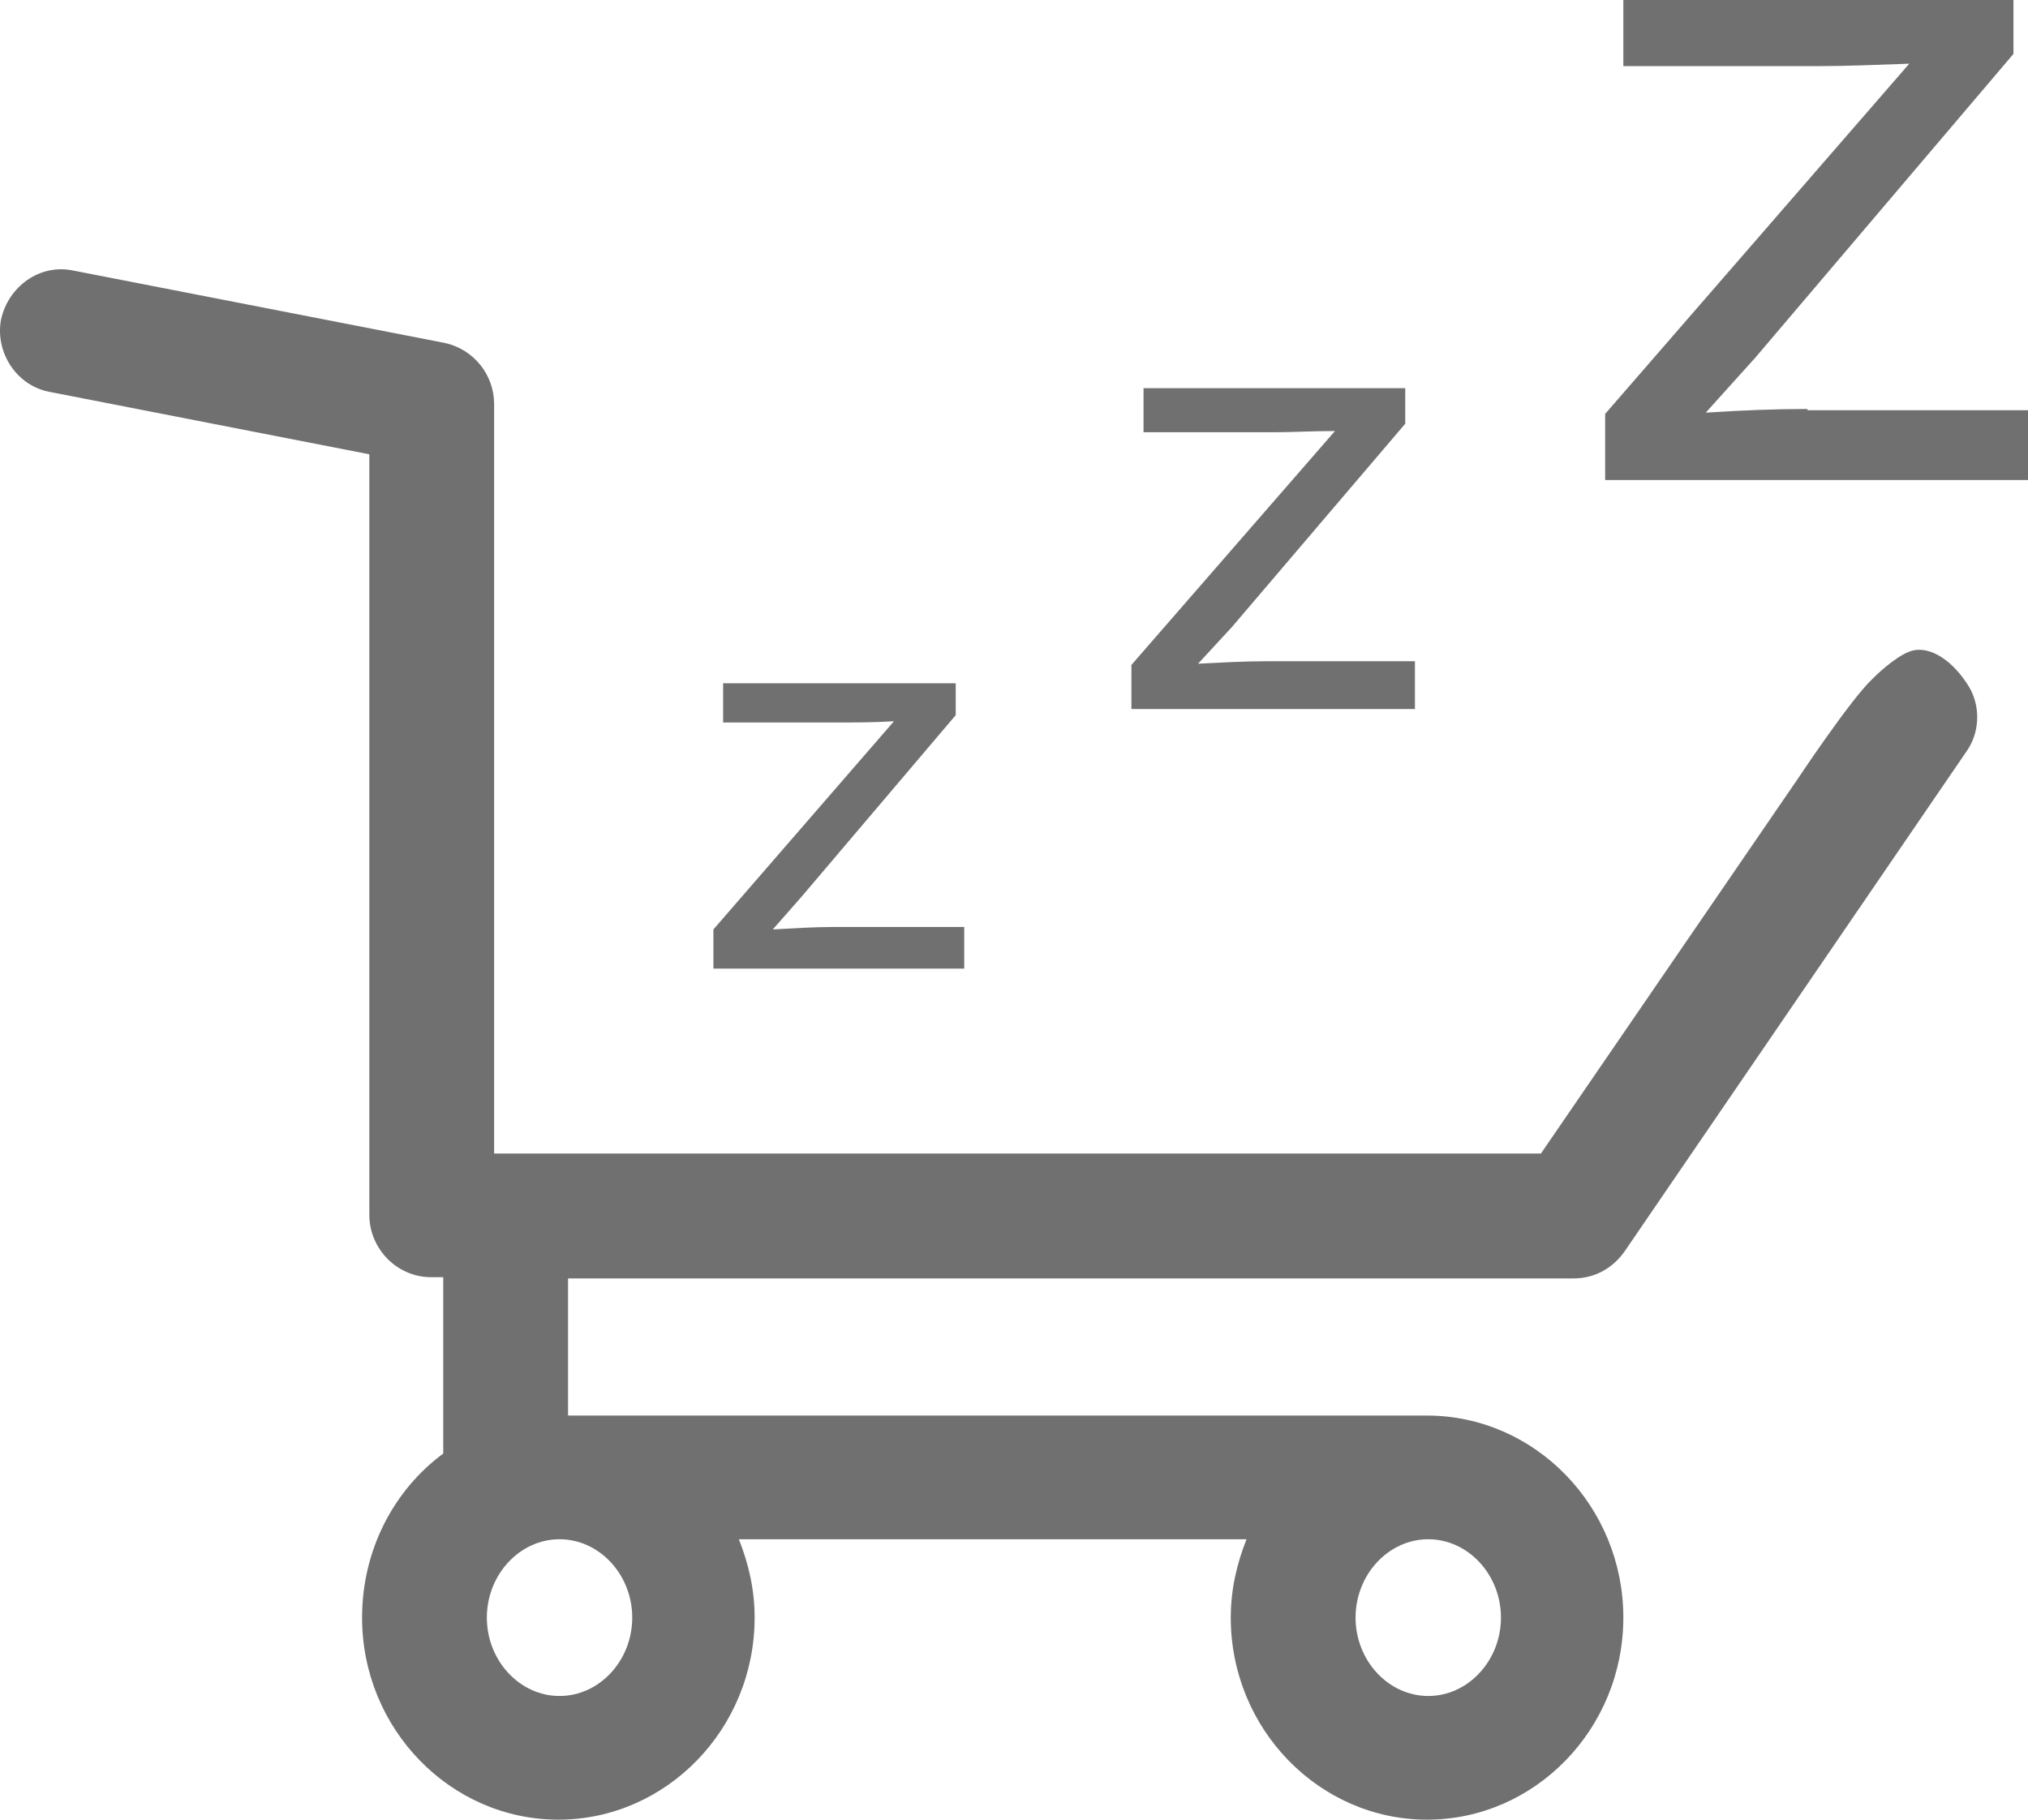 <svg width="78" height="70" viewBox="0 0 78 70" fill="none" xmlns="http://www.w3.org/2000/svg"><path d="M37.086 35.66H32.053C31.307 35.66 30.562 35.707 29.723 35.754L30.841 34.482L36.759 27.51V26.285H27.812V27.793H32.286C32.892 27.793 33.591 27.793 34.383 27.746L27.439 35.754V37.261H37.086V35.66ZM54.374 25.437H48.689C47.85 25.437 47.011 25.485 46.079 25.532L47.384 24.118L54.048 16.299V14.933H43.982V16.628H49.015C49.714 16.628 50.46 16.581 51.345 16.581L43.516 25.579V27.275H54.421V25.437H54.374ZM69.519 15.733C68.307 15.733 67.002 15.781 65.605 15.875L67.515 13.755L77.441 2.073V0H62.436V2.544H69.938C70.963 2.544 72.128 2.497 73.433 2.45L61.737 15.922V18.466H78V15.781H69.519V15.733ZM73.62 25.014C73.107 25.108 72.362 25.767 71.989 26.144C71.15 26.945 69.146 29.96 69.146 29.96L59.267 44.374H19.005V15.545C19.005 14.415 18.213 13.425 17.094 13.19L2.835 10.411C1.53 10.128 0.318 11.023 0.039 12.295C-0.194 13.567 0.645 14.838 1.903 15.074L14.205 17.476V46.73C14.205 48.048 15.277 49.132 16.582 49.132H17.048V55.915C15.137 57.328 13.926 59.637 13.926 62.227C13.926 66.514 17.327 70 21.475 70C25.622 70 29.024 66.514 29.024 62.227C29.024 61.144 28.791 60.155 28.418 59.213H47.943C47.571 60.155 47.337 61.144 47.337 62.227C47.337 66.514 50.739 70 54.887 70C59.034 70 62.436 66.514 62.436 62.227C62.436 57.941 59.034 54.455 54.887 54.455H21.848V49.179H60.525C61.317 49.179 62.016 48.802 62.482 48.143L75.623 28.923C76.136 28.217 76.183 27.227 75.763 26.474C75.297 25.673 74.458 24.872 73.62 25.014ZM54.933 59.213C56.471 59.213 57.729 60.579 57.729 62.227C57.729 63.876 56.471 65.242 54.933 65.242C53.395 65.242 52.137 63.876 52.137 62.227C52.137 60.579 53.395 59.213 54.933 59.213ZM24.317 62.227C24.317 63.876 23.059 65.242 21.521 65.242C19.983 65.242 18.725 63.876 18.725 62.227C18.725 60.579 19.983 59.213 21.521 59.213C23.059 59.213 24.317 60.579 24.317 62.227Z" fill="#707070"/></svg>